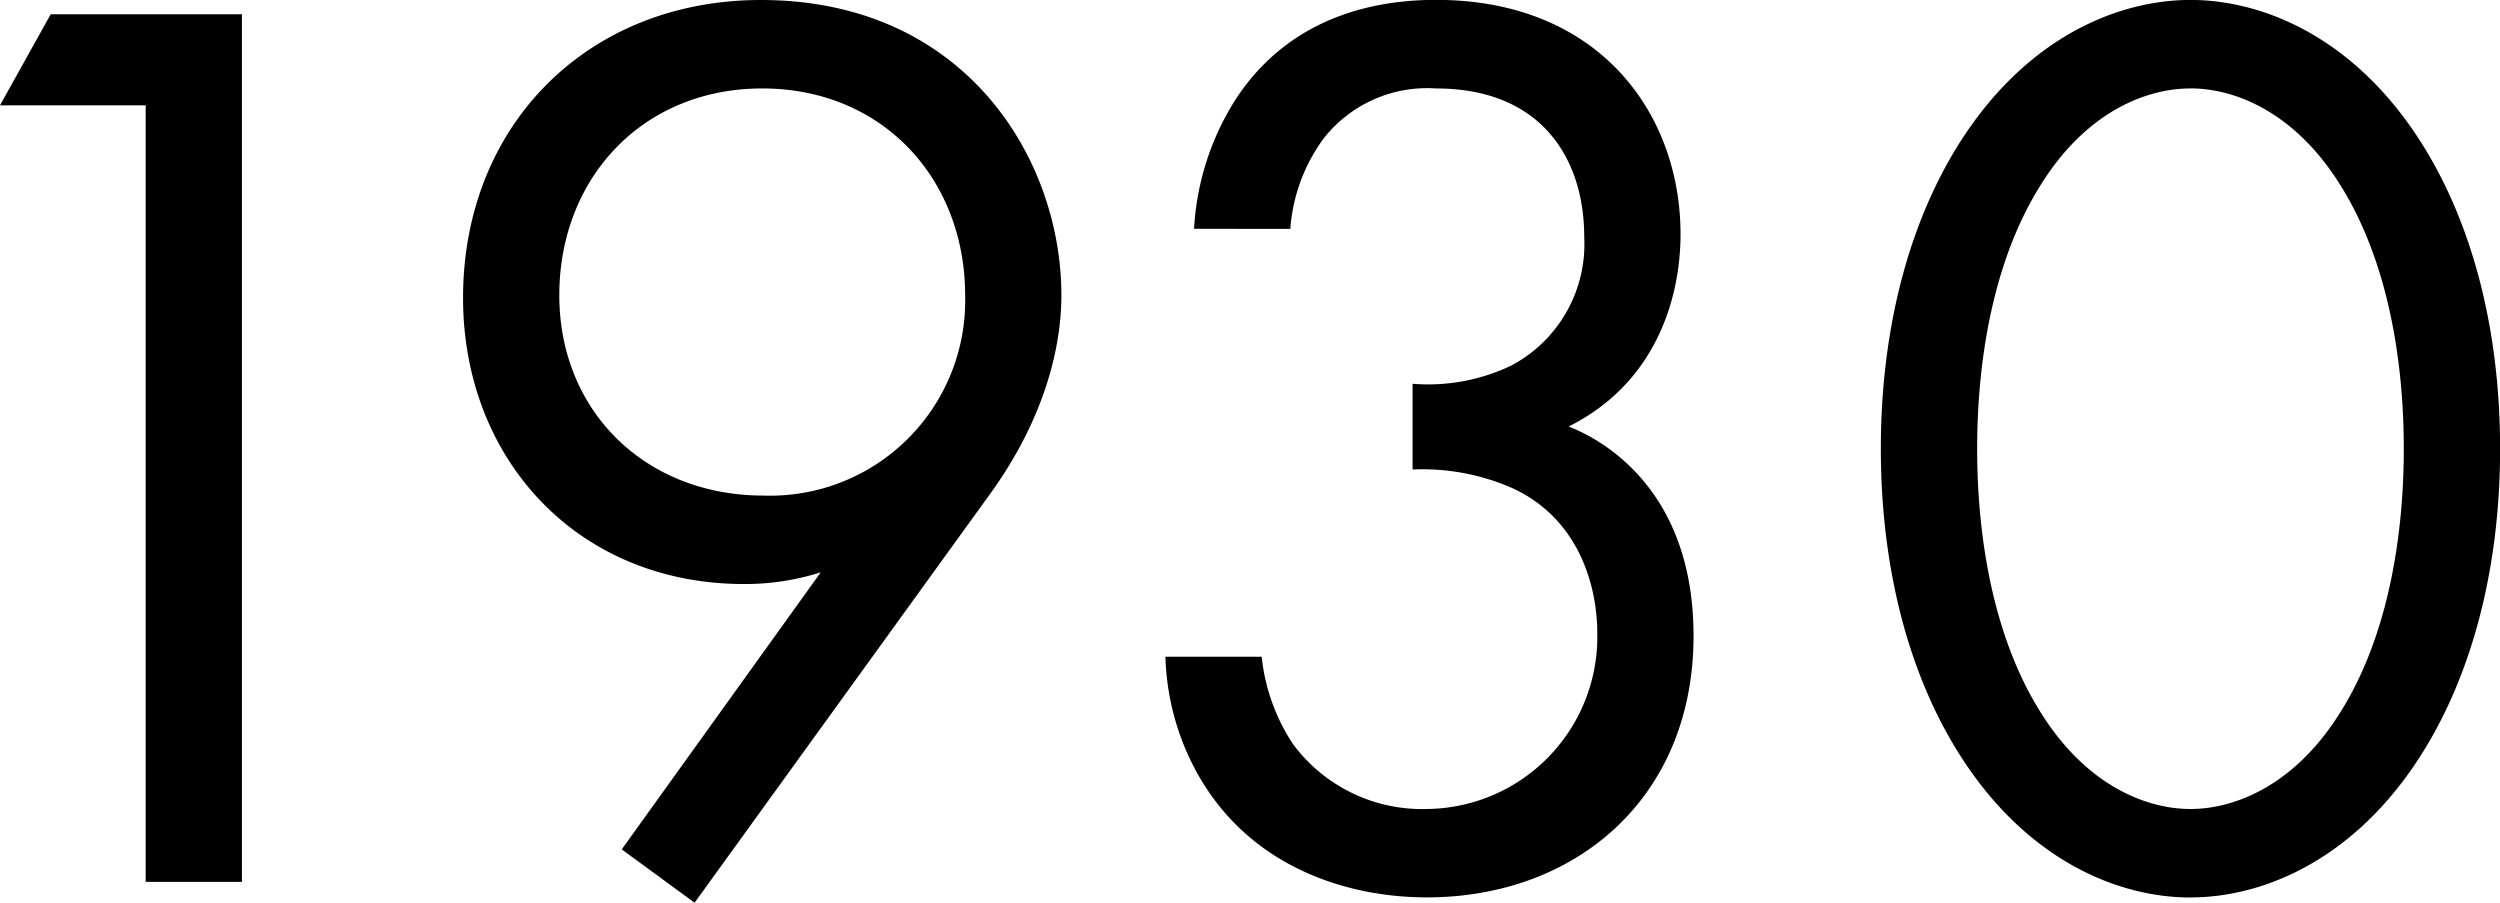 <svg xmlns="http://www.w3.org/2000/svg" width="169.137" height="61.072" viewBox="0 0 169.137 61.072">
  <path id="history_txt7" d="M23.408,0H29.92V-58.7H16.984l-3.432,6.16h9.856ZM60.544,1.408,80.52-26.224c4.4-6.072,4.84-11.264,4.84-13.464,0-9.24-6.512-19.976-20.328-19.976-11.7,0-20.152,8.448-20.152,20.152,0,10.912,7.744,19.36,19.008,19.36a16.863,16.863,0,0,0,5.192-.792L55.616-2.2ZM65.12-53.68c8.184,0,13.728,6.16,13.728,13.992a13.2,13.2,0,0,1-13.64,13.552c-8.008,0-13.816-5.72-13.816-13.552C51.392-47.608,57.024-53.68,65.12-53.68Zm35.728,9.5a11.752,11.752,0,0,1,2.288-6.16A8.908,8.908,0,0,1,110.7-53.68c7.216,0,10.032,4.84,10.032,10.032a9.3,9.3,0,0,1-4.928,8.712A13.014,13.014,0,0,1,109.12-33.7V-27.9a15.124,15.124,0,0,1,6.688,1.232c4.488,2.024,5.808,6.512,5.808,9.856a11.646,11.646,0,0,1-11.528,11.88,10.861,10.861,0,0,1-9.064-4.4,13.171,13.171,0,0,1-2.112-5.9H92.4a17.221,17.221,0,0,0,1.32,6.16c3.168,7.568,10.3,10.12,16.368,10.12,10.032,0,18.04-6.688,18.04-17.688,0-10.12-6.424-13.376-8.448-14.168,5.984-2.992,7.568-8.8,7.568-13.024,0-8.1-5.456-15.84-16.544-15.84-3.52,0-9.768.792-13.64,6.864a18.158,18.158,0,0,0-2.728,8.624Zm60.9,45.232c4.664,0,10.56-2.288,15.048-8.8,3.872-5.632,5.9-13.2,5.9-21.56s-2.024-15.928-5.9-21.56c-4.488-6.512-10.384-8.8-15.048-8.8s-10.56,2.288-15.048,8.8c-3.872,5.632-5.9,13.2-5.9,21.56s2.024,15.928,5.9,21.56C151.184-1.232,157.08,1.056,161.744,1.056Zm0-54.736c2.992,0,7.04,1.584,10.12,6.512,3.168,5.016,4.312,11.7,4.312,17.864s-1.144,12.848-4.312,17.864c-3.08,4.928-7.128,6.512-10.12,6.512s-7.04-1.584-10.12-6.512c-3.168-5.016-4.312-11.7-4.312-17.864s1.144-12.848,4.312-17.864C154.7-52.1,158.752-53.68,161.744-53.68Z" transform="translate(-13.552 59.664)"/>
</svg>
